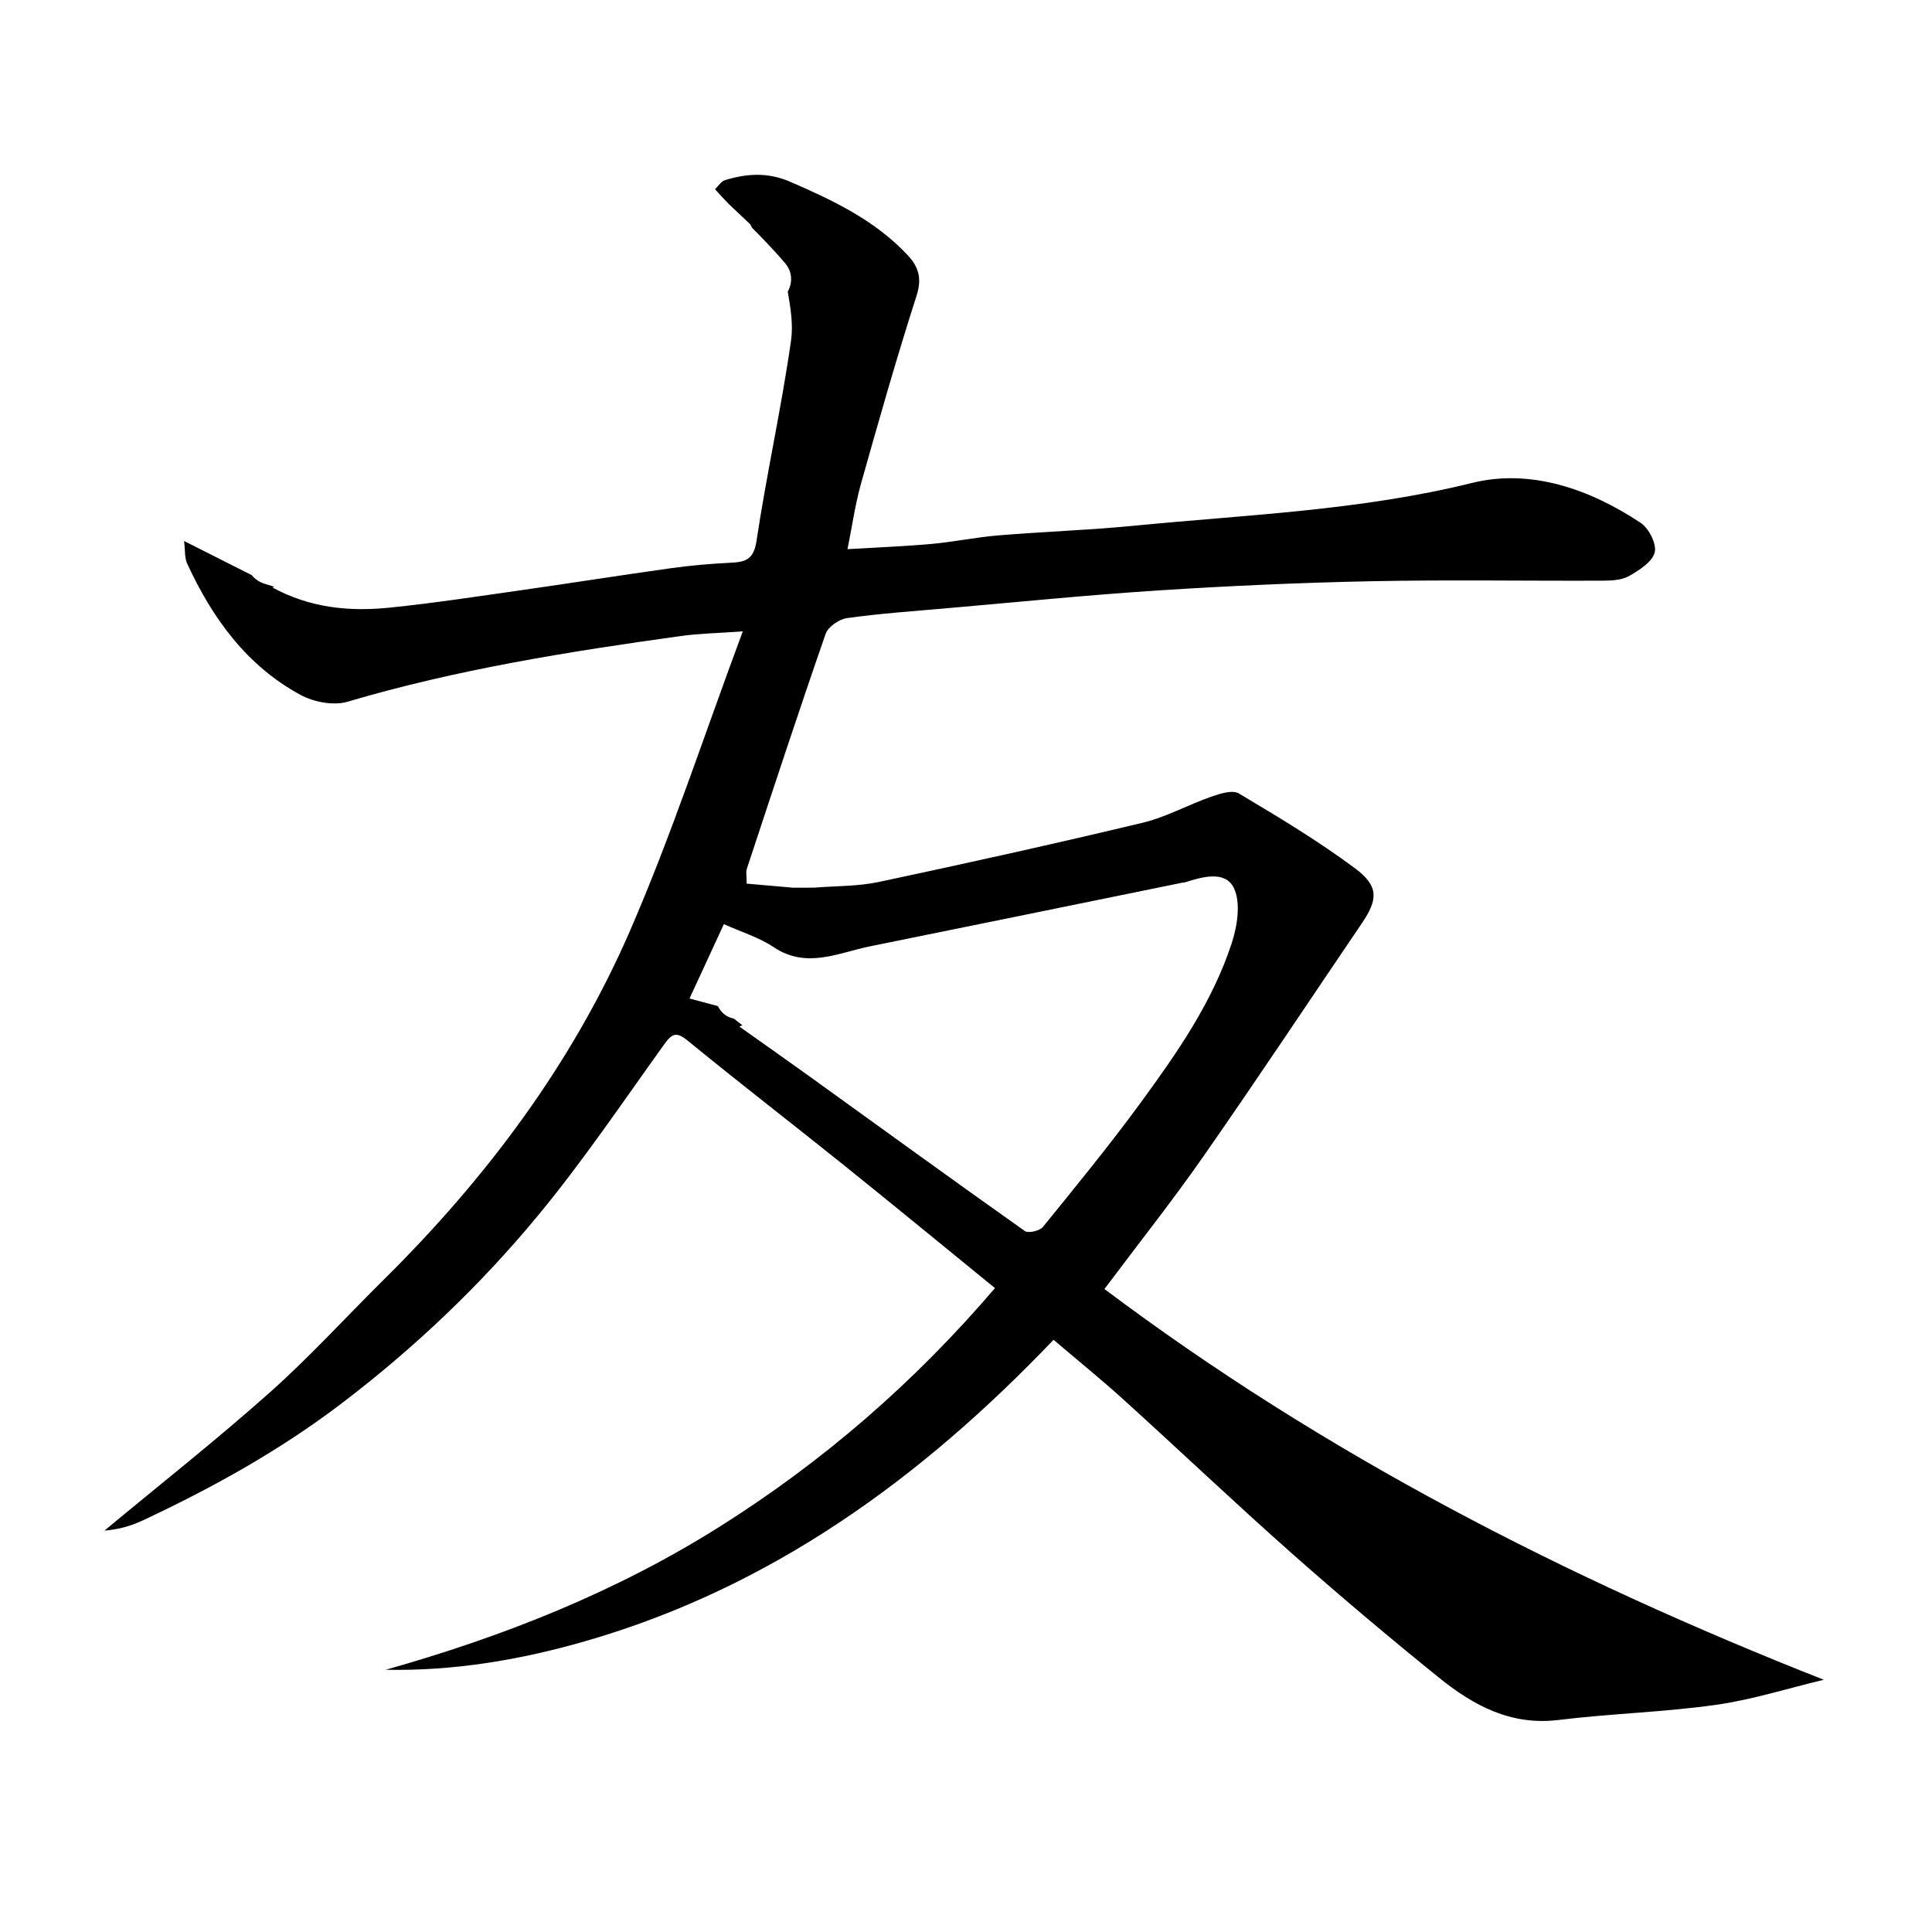 <?xml version="1.0" encoding="utf-8"?>
<!-- Generator: Adobe Illustrator 16.0.0, SVG Export Plug-In . SVG Version: 6.00 Build 0)  -->
<!DOCTYPE svg PUBLIC "-//W3C//DTD SVG 1.1//EN" "http://www.w3.org/Graphics/SVG/1.1/DTD/svg11.dtd">
<svg version="1.1" id="Layer_1" xmlns="http://www.w3.org/2000/svg" xmlns:xlink="http://www.w3.org/1999/xlink" x="0px" y="0px"
	 width="400px" height="400px" viewBox="0 0 400 400" enable-background="new 0 0 400 400" xml:space="preserve">
<g>
	<path fill-rule="evenodd" clip-rule="evenodd" d="M228.662,266.876c7.021-9.368,14.061-18.235,20.522-27.504
		c11.134-15.97,21.908-32.188,32.829-48.304c3.278-4.839,3.466-7.613-1.426-11.259c-7.649-5.701-15.888-10.643-24.1-15.534
		c-1.323-0.788-3.911,0.042-5.722,0.675c-4.789,1.672-9.335,4.228-14.225,5.398c-18.137,4.338-36.348,8.375-54.589,12.254
		c-4.358,0.928-8.938,0.812-13.416,1.176c-1.449,0.002-2.898,0.005-4.348,0.007c-3.169-0.277-6.338-0.555-9.592-0.838
		c0-1.536-0.2-2.373,0.029-3.068c5.364-16.235,10.696-32.483,16.31-48.632c0.51-1.468,2.781-3.043,4.416-3.272
		c6.772-0.948,13.61-1.428,20.429-2.022c14.737-1.284,29.461-2.771,44.219-3.722c14.687-0.946,29.402-1.604,44.114-1.898
		c15.928-0.319,31.866-0.043,47.8-0.112c1.818-0.008,3.892-0.115,5.389-0.975c2.092-1.202,4.783-2.892,5.288-4.867
		c0.443-1.736-1.204-5-2.899-6.126c-10.563-7.013-22.791-11.267-34.894-8.273c-23.123,5.721-46.65,6.583-70.081,8.873
		c-9.313,0.91-18.686,1.219-28.015,1.991c-4.628,0.383-9.205,1.353-13.831,1.768c-5.726,0.515-11.48,0.729-17.402,1.084
		c0.979-4.838,1.59-9.279,2.795-13.554c3.67-13.026,7.369-26.052,11.507-38.933c1.154-3.592,0.412-5.968-1.864-8.401
		c-6.74-7.206-15.351-11.287-24.24-15.149c-4.709-2.046-9.007-1.737-13.522-0.382c-0.816,0.246-1.415,1.217-2.1,1.905
		c0.918,1.024,1.855,2.03,2.808,3.022c1.486,1.41,2.976,2.814,4.466,4.22c0.132,0.245,0.264,0.49,0.396,0.736
		c2.341,2.37,4.661,4.761,6.819,7.304c1.624,1.913,1.528,4.165,0.565,5.903c0.589,3.421,1.149,6.847,0.682,10.126
		c-1.977,13.902-5.066,27.644-7.157,41.532c-0.599,3.976-2.428,4.337-5.492,4.49c-4.039,0.203-8.085,0.546-12.089,1.105
		c-10.268,1.431-20.506,3.062-30.77,4.521c-9.203,1.309-18.399,2.722-27.642,3.667c-8.289,0.847-16.441,0.069-24.245-4.192
		c0.149-0.044,0.288-0.086,0.43-0.129c-0.717-0.215-1.434-0.433-2.146-0.666c-1.031-0.337-1.902-0.957-2.543-1.743
		c-4.418-2.23-8.914-4.5-14.005-7.069c0.235,1.904,0.07,3.464,0.635,4.687c5.216,11.297,12.315,21.141,23.475,27.178
		c2.743,1.483,6.83,2.267,9.718,1.412c22.594-6.691,45.748-10.374,69-13.607c3.708-0.516,7.48-0.577,12.84-0.965
		c-7.947,21.319-14.682,42.02-23.311,61.9c-11.93,27.486-29.7,51.221-50.995,72.295c-7.896,7.814-15.397,16.064-23.684,23.437
		c-11.082,9.859-22.751,19.059-34.168,28.541c2.881-0.205,5.513-0.968,7.964-2.116c14.455-6.775,28.353-14.49,41.103-24.19
		c15.021-11.427,28.66-24.374,40.643-38.863c9.351-11.306,17.586-23.54,26.159-35.477c1.666-2.318,2.551-2.698,4.958-0.728
		c10.558,8.65,21.376,16.979,32.019,25.529c10.505,8.439,20.911,17.002,31.524,25.643c-16.785,19.647-35.775,36.061-57.248,49.549
		c-21.375,13.427-44.611,22.624-68.906,29.475c14.131,0.277,27.867-2.047,41.258-5.899c38.458-11.062,69.602-33.683,97.02-62.422
		c4.819,4.103,9.774,8.106,14.487,12.376c11.6,10.511,22.949,21.299,34.664,31.677c10.016,8.872,20.26,17.501,30.667,25.91
		c7.114,5.749,14.88,9.956,24.734,8.749c10.811-1.325,21.756-1.609,32.534-3.123c7.557-1.062,14.932-3.422,22.387-5.202
		C324.28,326.769,274.091,301.015,228.662,266.876z M215.92,254.029c-0.66,0.812-3.012,1.358-3.739,0.844
		c-14.876-10.529-29.624-21.24-44.412-31.893c-4.882-3.517-9.808-6.971-14.704-10.447c0.209-0.086,0.424-0.174,0.638-0.262
		c-0.406-0.321-0.814-0.641-1.227-0.954c-0.149-0.113-0.293-0.232-0.432-0.355c-0.01-0.005-0.019-0.01-0.029-0.015
		c-0.074-0.027-0.18-0.065-0.299-0.109c-1.272-0.306-2.207-1.059-2.795-2.028c-0.121-0.166-0.228-0.341-0.328-0.52
		c-1.804-0.481-3.635-0.972-5.835-1.56c2.592-5.615,4.815-10.431,7.108-15.398c3.667,1.654,7.292,2.744,10.298,4.757
		c6.827,4.572,13.338,1.179,19.949-0.159c21.59-4.37,43.168-8.795,64.752-13.197c0.153-0.031,0.323,0.001,0.469-0.047
		c3.632-1.189,8.354-2.475,10.116,1.153c1.483,3.057,0.732,7.856-0.434,11.425c-4.025,12.321-11.423,22.887-18.996,33.225
		C229.623,237.225,222.751,245.62,215.92,254.029z"/>
</g>
</svg>
